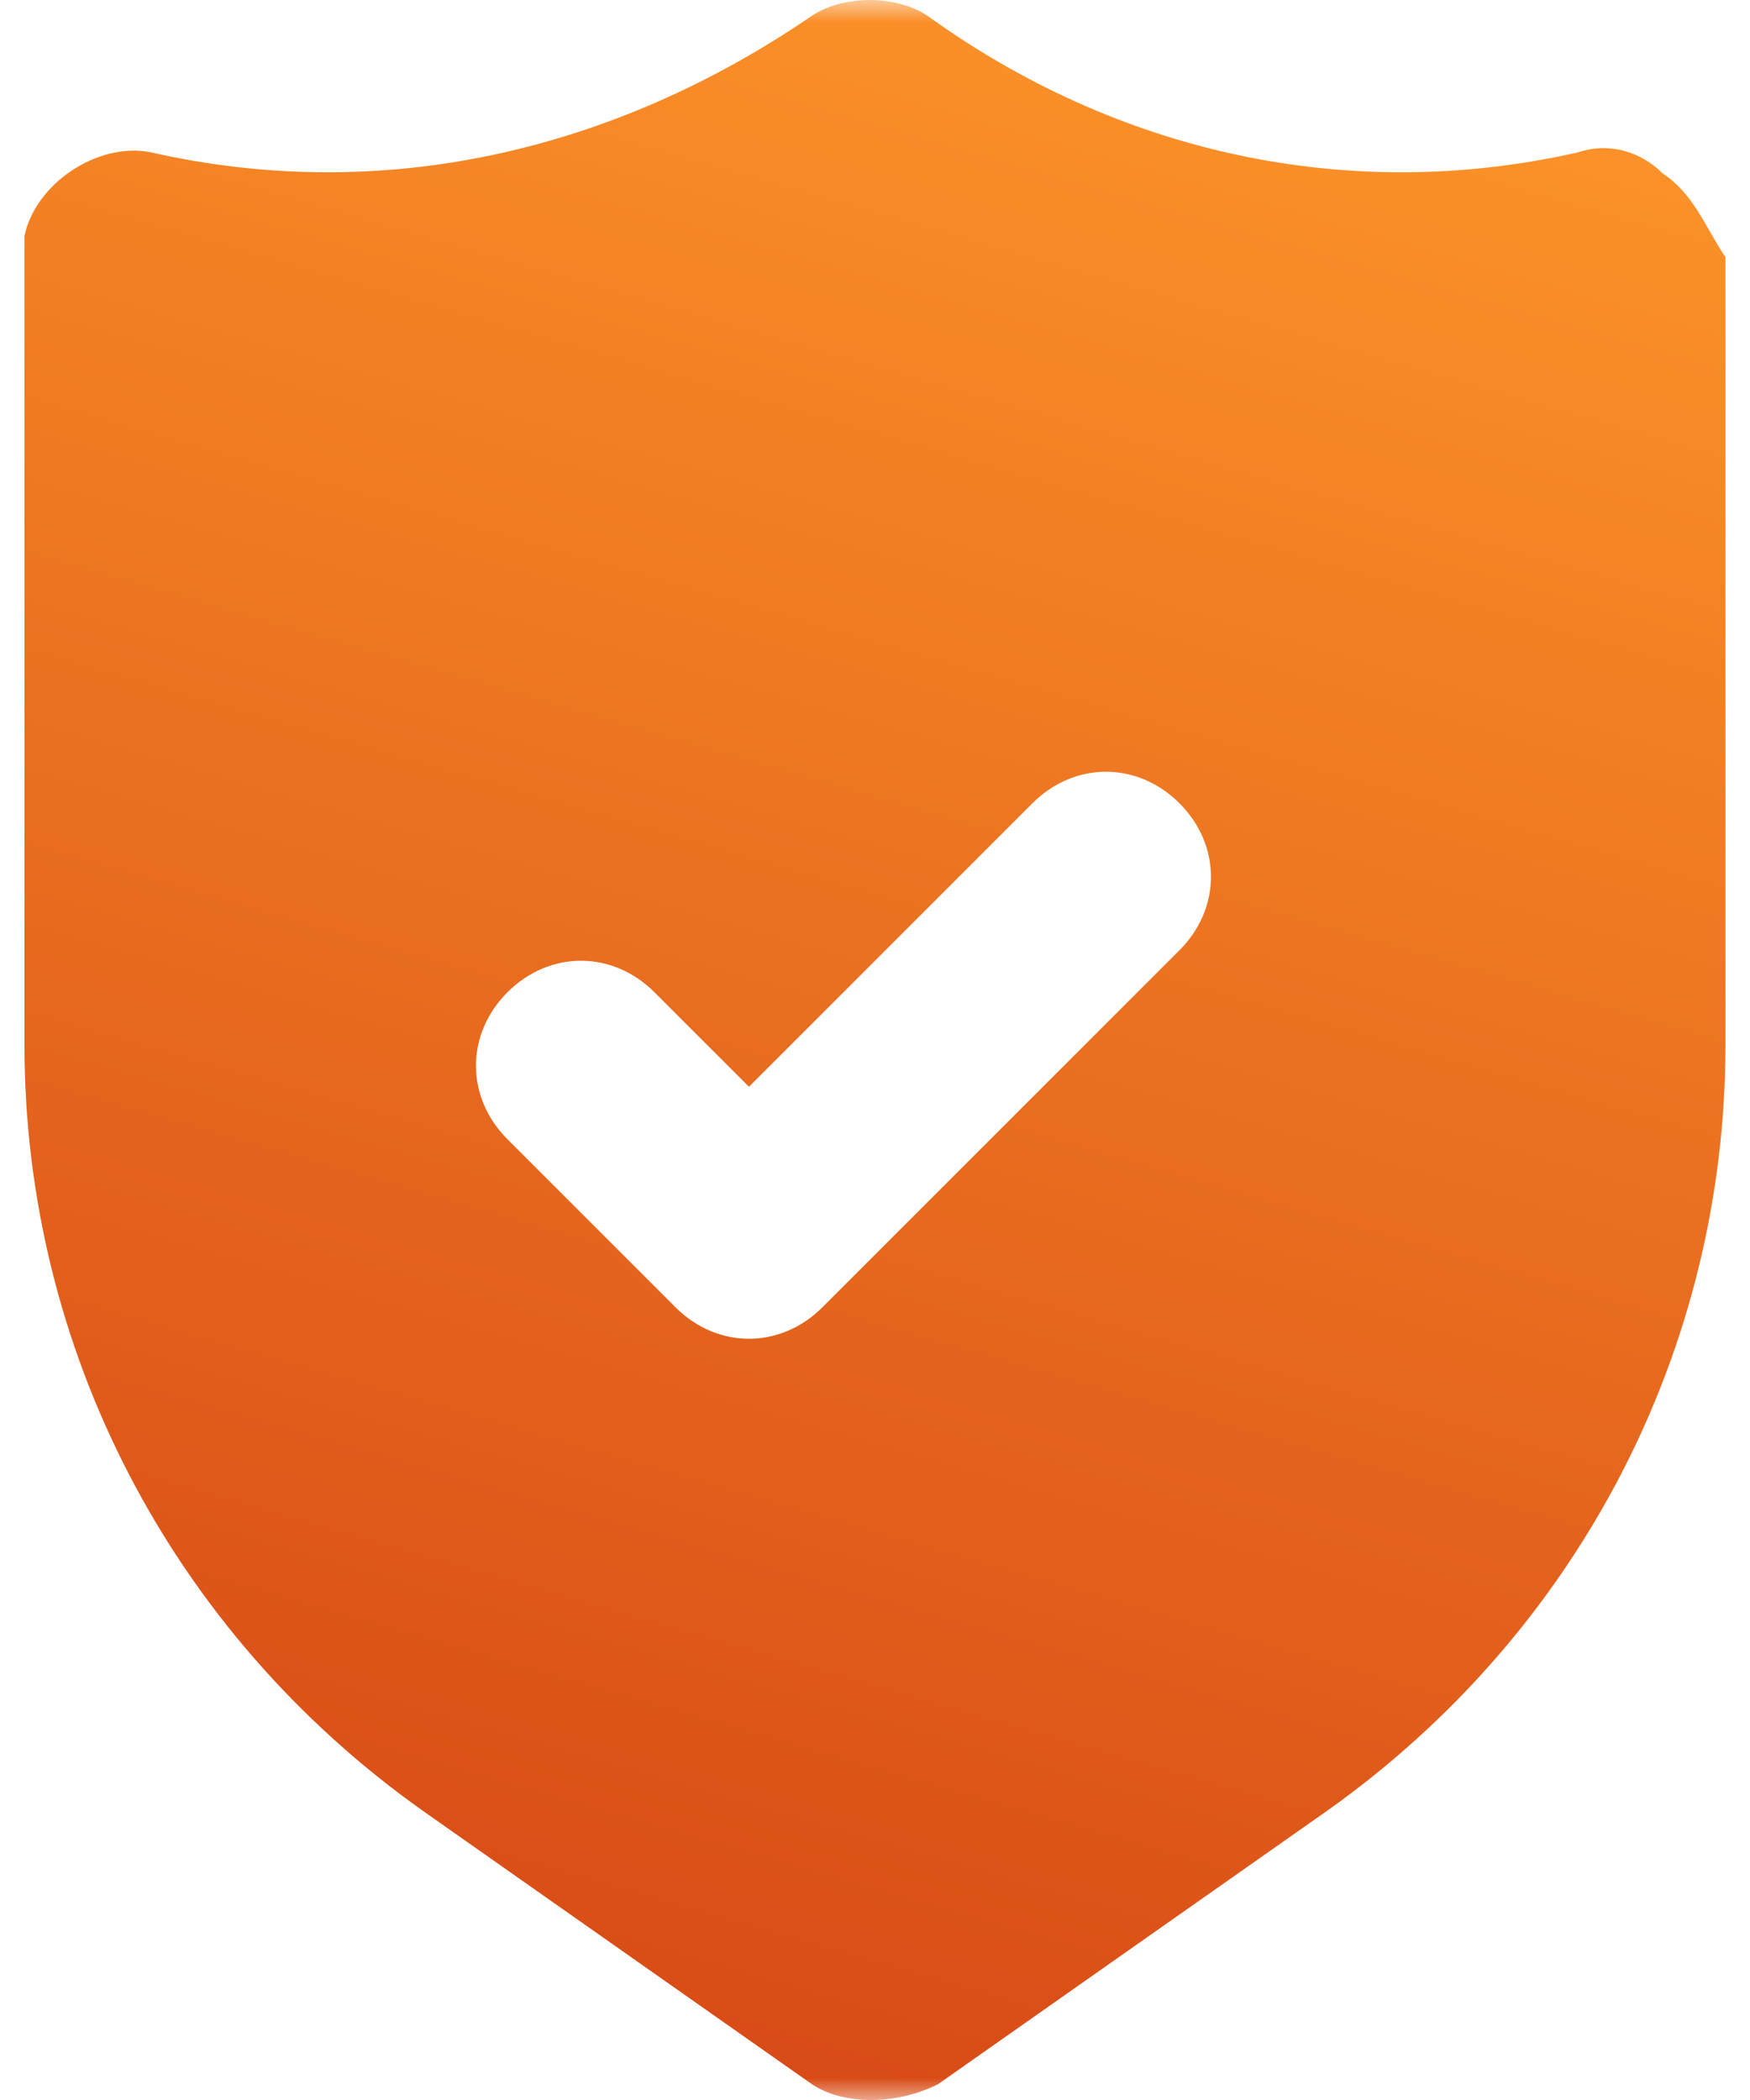 <svg width="40" height="48" viewBox="0 0 40 48" fill="none" xmlns="http://www.w3.org/2000/svg">
<g clip-path="url(#clip0_1831_5800)">
<mask id="mask0_1831_5800" style="mask-type:luminance" maskUnits="userSpaceOnUse" x="0" y="0" width="40" height="48">
<path d="M40 0H0V48H40V0Z" fill="white"/>
</mask>
<g mask="url(#mask0_1831_5800)">
<path d="M37.999 3.96C37.519 3.48 36.799 3.24 36.079 3.48C30.799 4.68 25.519 3.48 21.199 0.36C20.479 -0.12 19.279 -0.12 18.559 0.36C13.999 3.48 8.719 4.68 3.439 3.48C2.239 3.24 0.799 4.2 0.559 5.4C0.559 5.64 0.559 5.64 0.559 5.88V23.88C0.559 30.84 3.919 37.32 9.679 41.4L18.559 47.64C19.279 48.12 20.479 48.12 21.439 47.64L30.319 41.4C36.079 37.32 39.439 30.84 39.439 23.88V5.88C38.959 5.16 38.719 4.44 37.999 3.96ZM26.959 21.72L18.799 29.88C17.839 30.84 16.399 30.84 15.439 29.88L11.599 26.04C10.639 25.08 10.639 23.64 11.599 22.68C12.559 21.72 13.999 21.72 14.959 22.68L17.119 24.84L23.599 18.36C24.559 17.4 25.999 17.4 26.959 18.36C27.919 19.32 27.919 20.76 26.959 21.72Z" fill="url(#paint0_linear_1831_5800)"/>
</g>
</g>
<defs>
<linearGradient id="paint0_linear_1831_5800" x1="1.751" y1="46.995" x2="15.959" y2="-2.226" gradientUnits="userSpaceOnUse">
<stop stop-color="#D54515"/>
<stop offset="1" stop-color="#FB9128"/>
</linearGradient>
<clipPath id="clip0_1831_5800">
<rect width="40" height="48" fill="white"/>
</clipPath>
</defs>
</svg>
